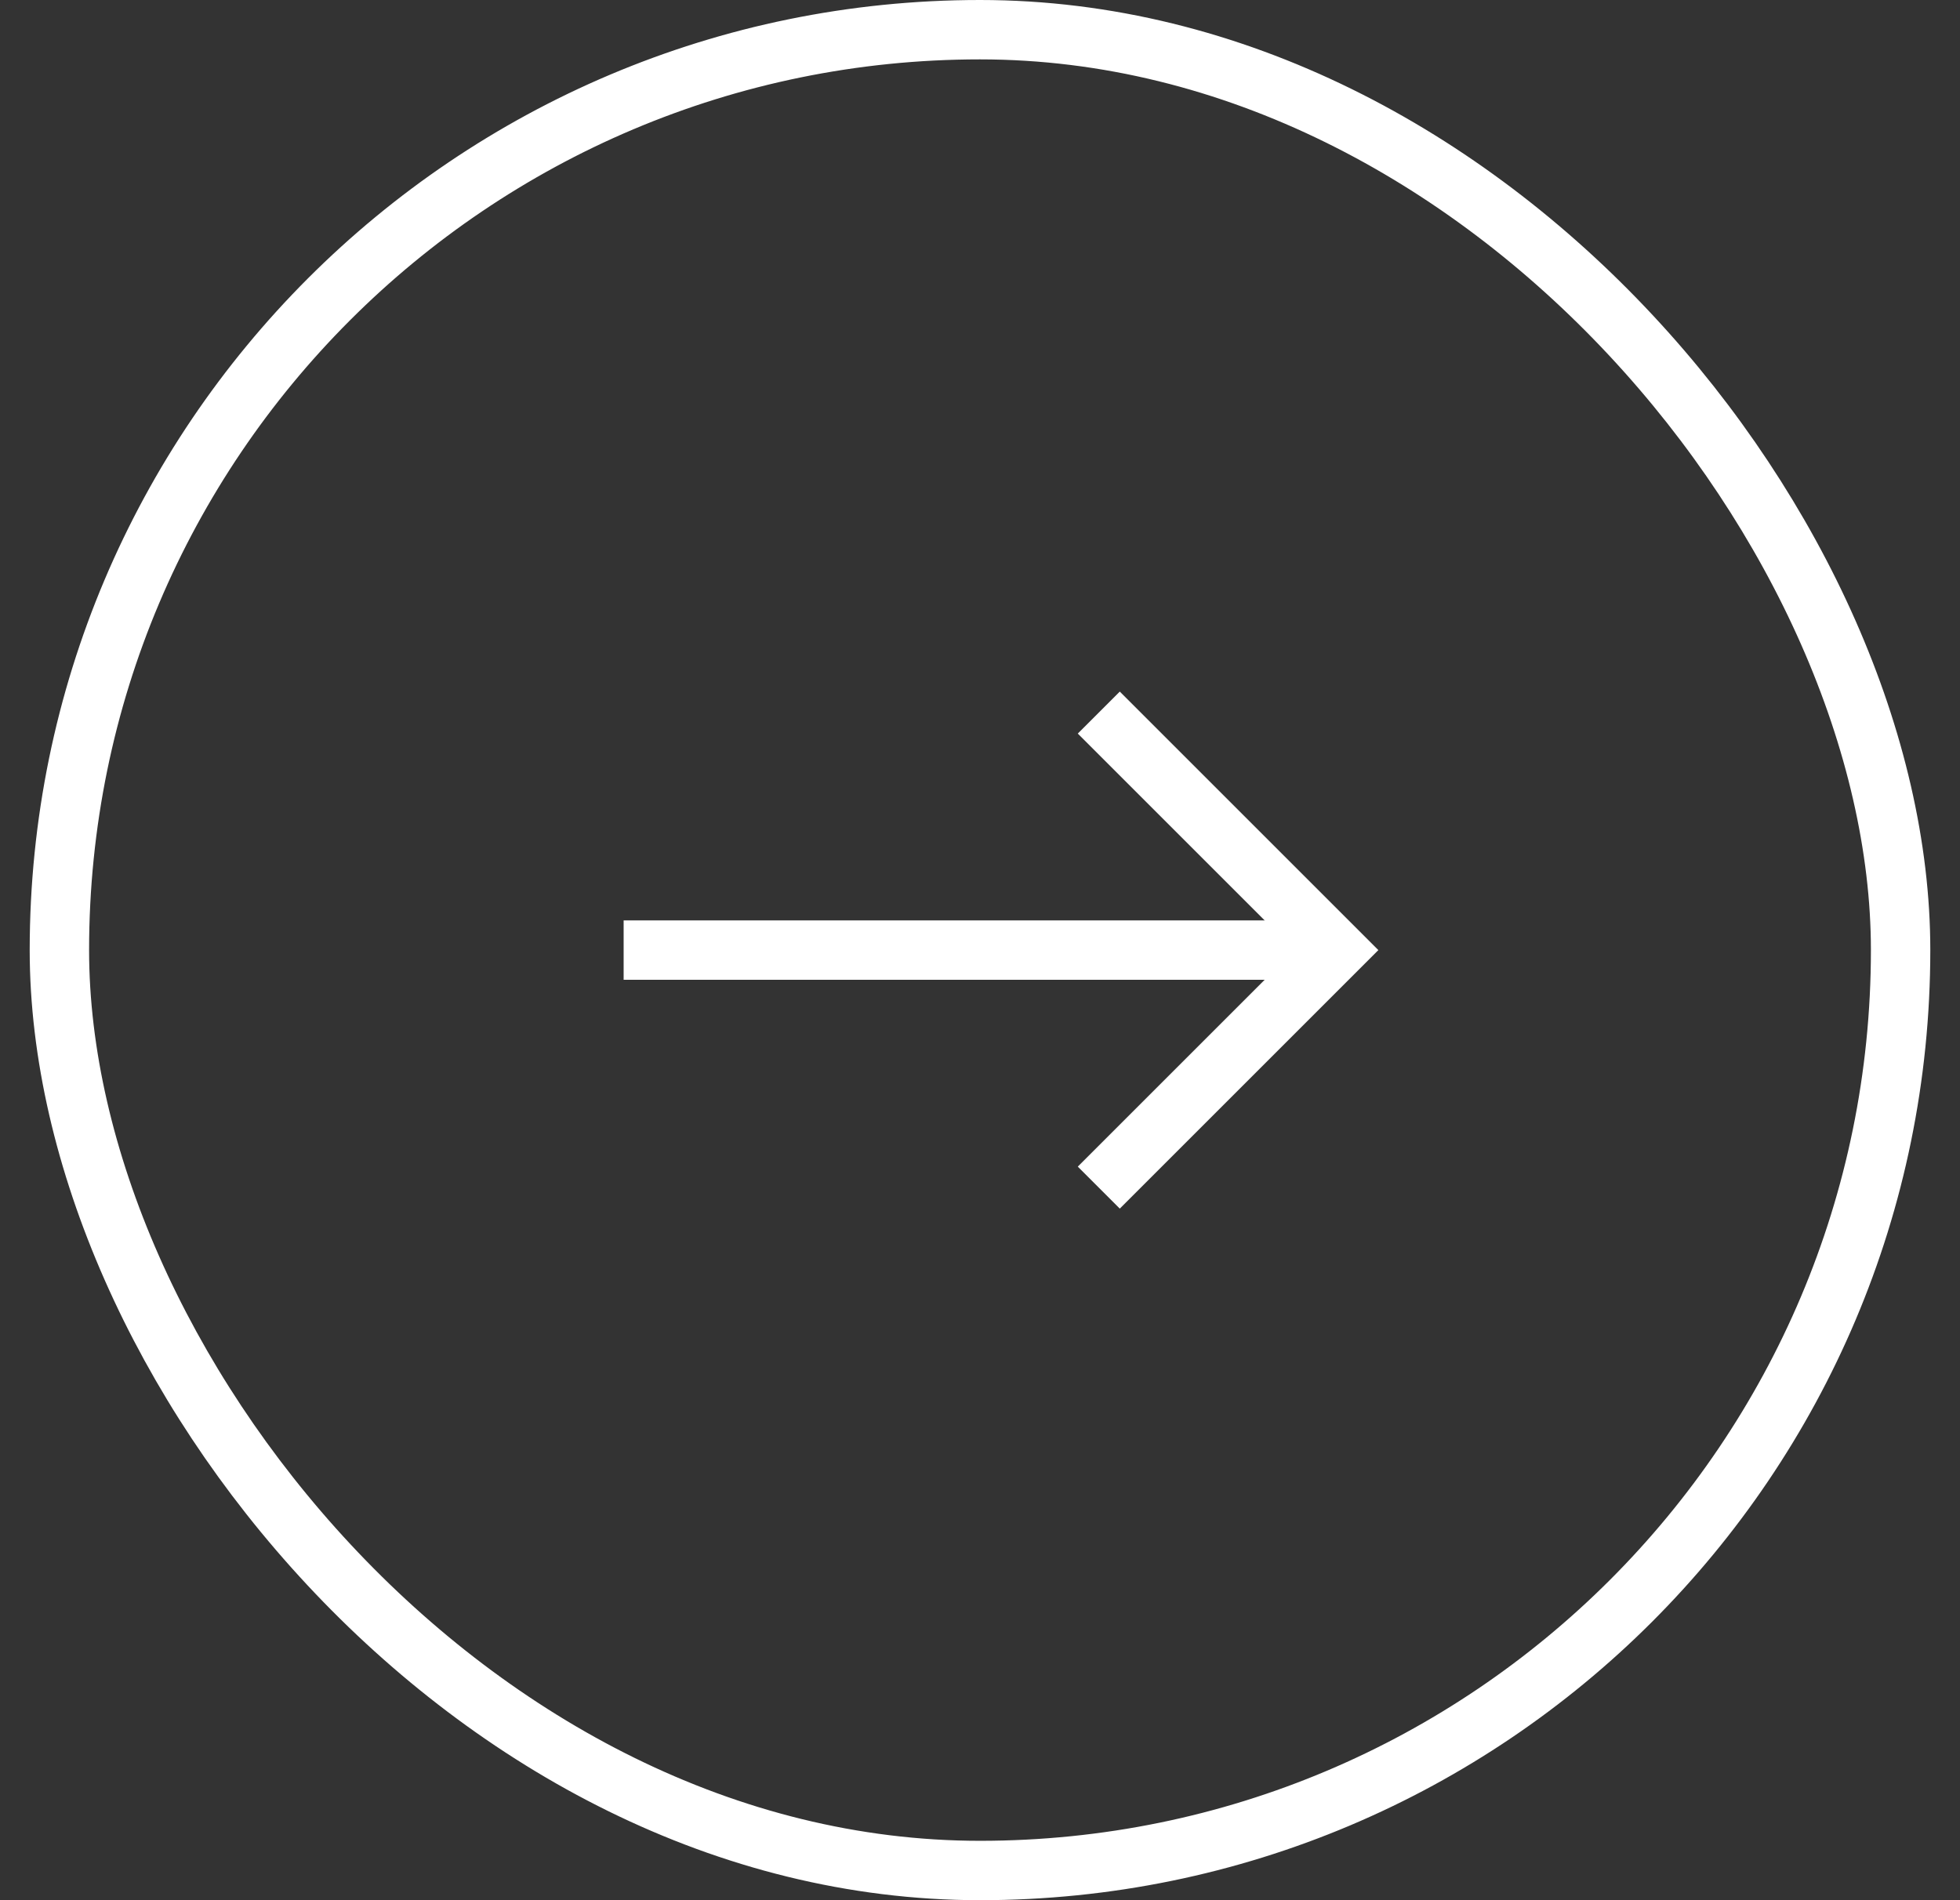 <svg width="33" height="32" viewBox="0 0 33 32" fill="none" xmlns="http://www.w3.org/2000/svg">
<rect x="0" y="0" width="33" height="32" fill="#333333" stroke="none"/>
<rect x="1" y="0.5" width="31" height="31" rx="15.5" stroke="white" strokeOpacity="0.6"/>
<path d="M22.5 16H10.5" stroke="white" strokeOpacity="0.6" strokeWidth="1.5" strokeLinecap="round" strokeLinejoin="round"/>
<path d="M18.5 12L22.5 16L18.5 20" stroke="white" strokeOpacity="0.6" strokeWidth="1.5" strokeLinecap="round" strokeLinejoin="round"/>
</svg>
